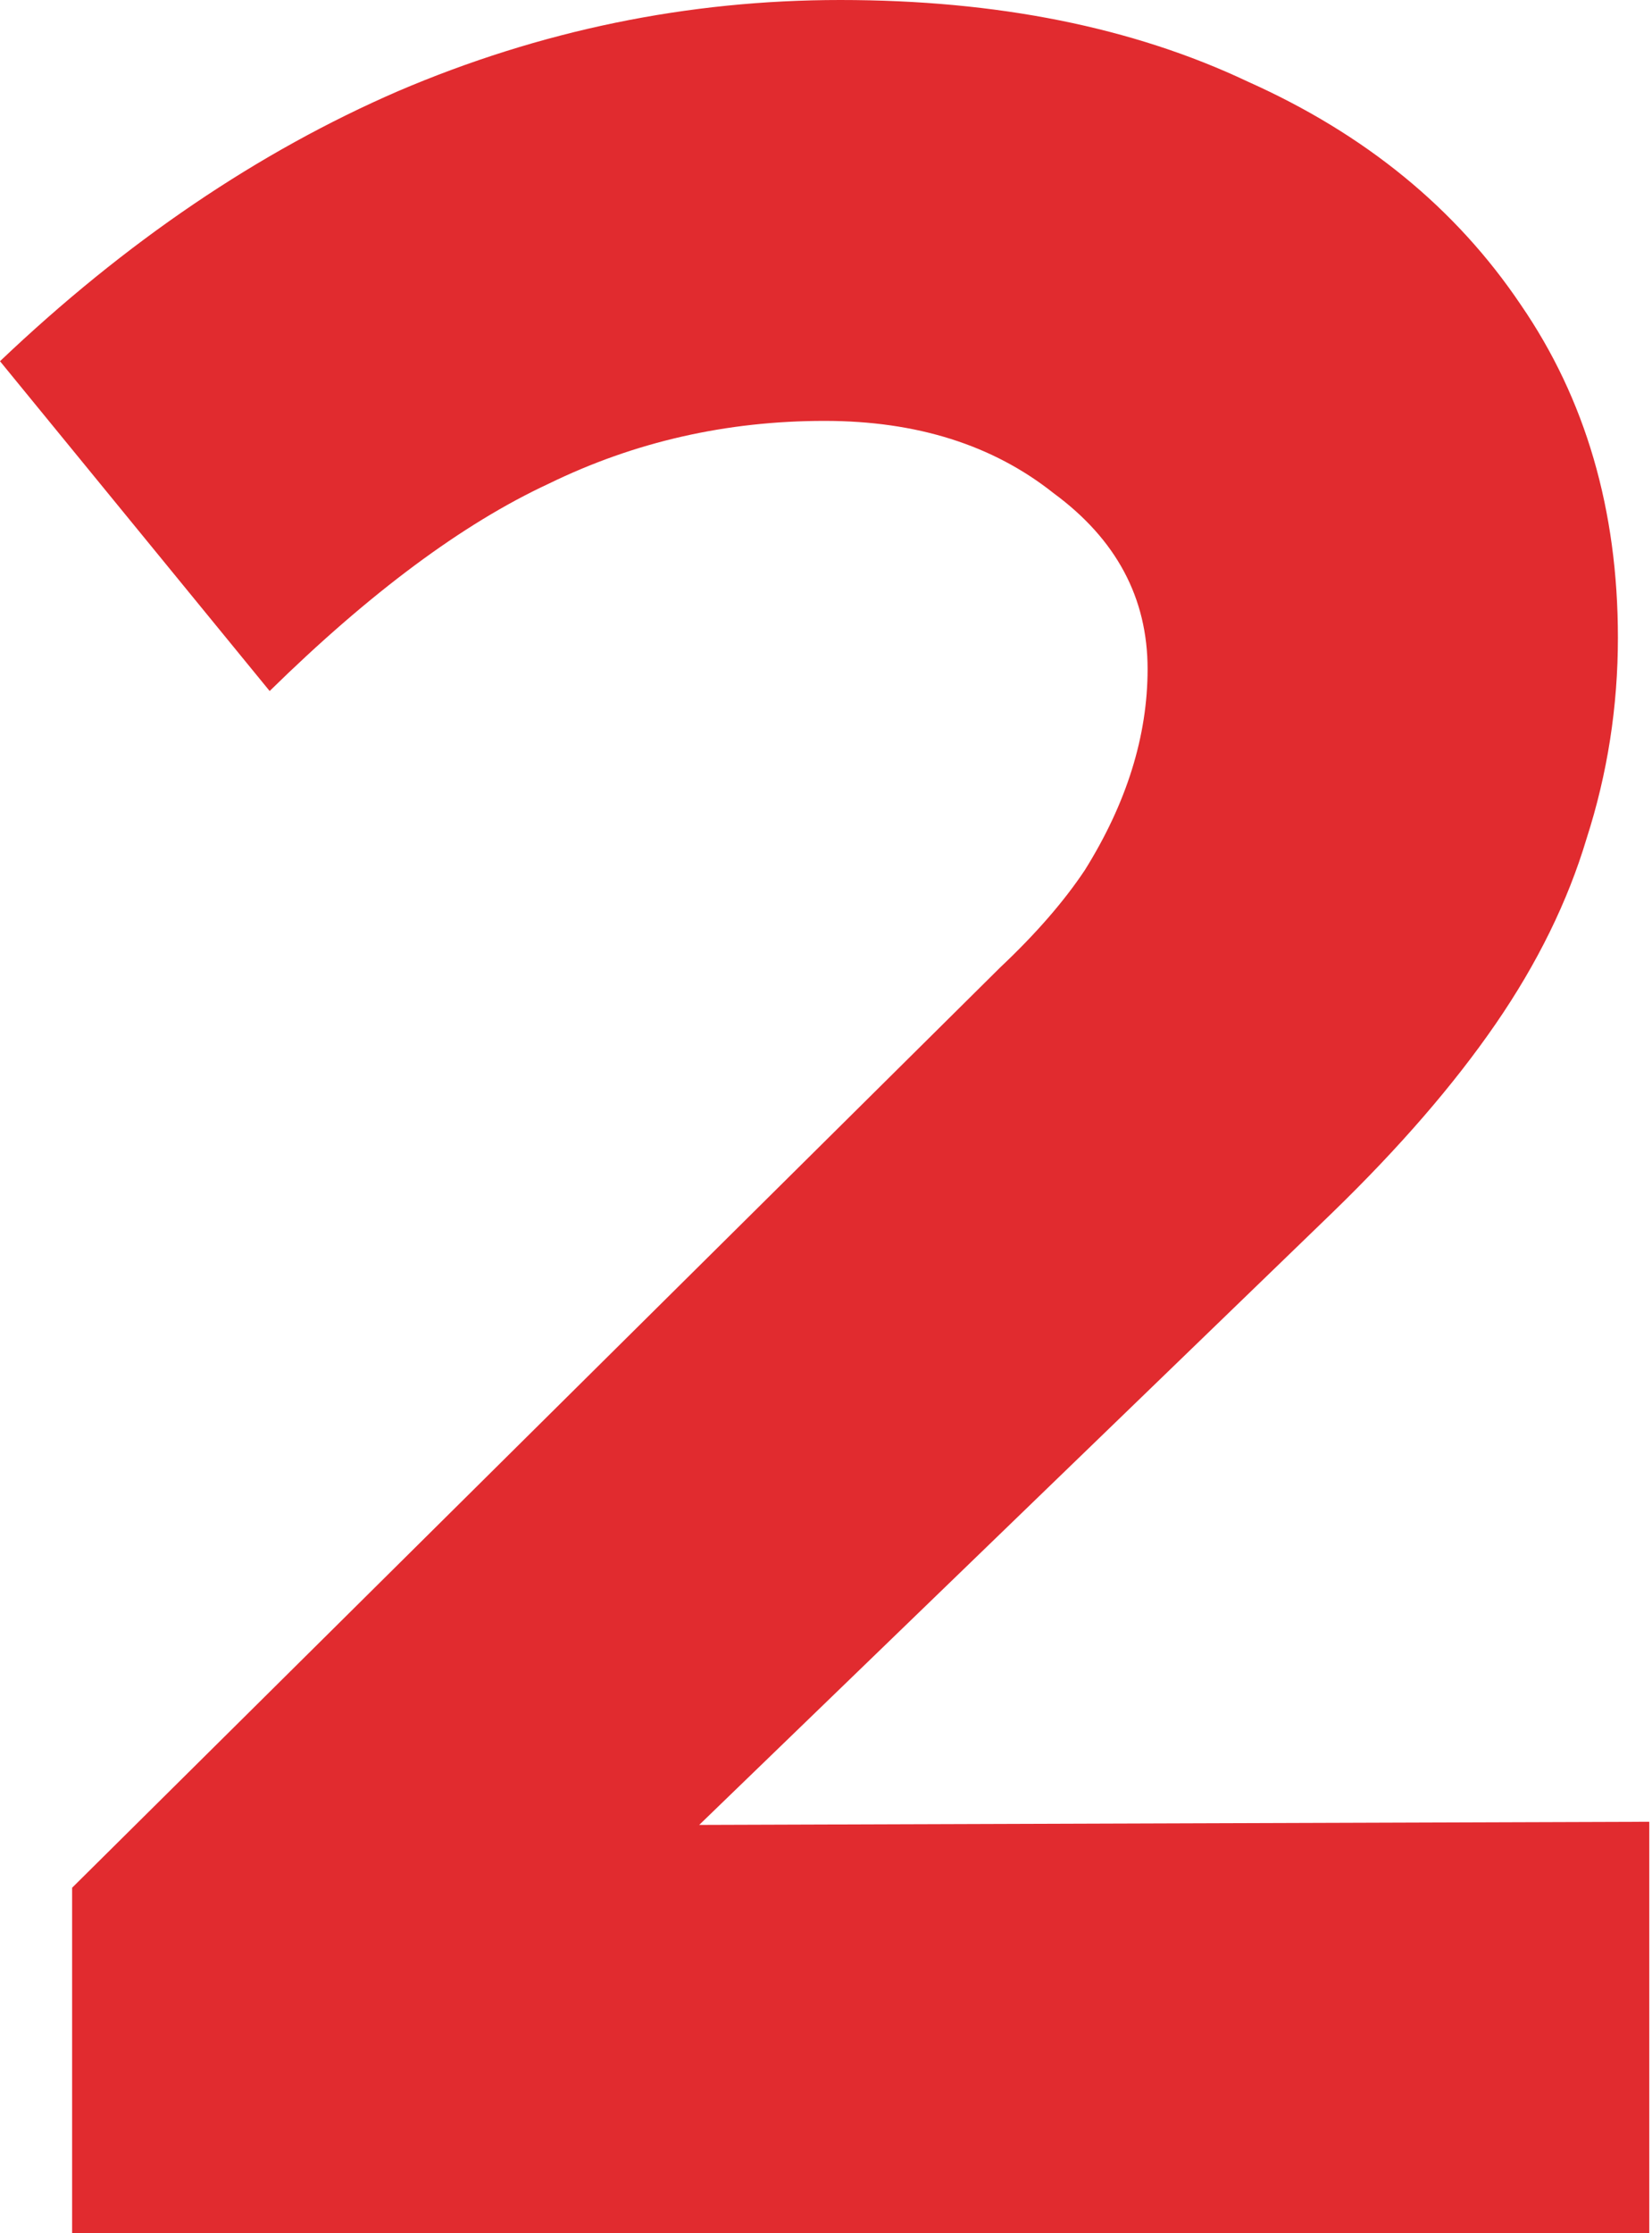 <svg width="148" height="200" viewBox="0 0 148 200" fill="none" xmlns="http://www.w3.org/2000/svg">
<path d="M6.461 200V169.058L89.608 86.638C92.792 83.638 95.32 80.731 97.192 77.918C99.065 74.918 100.47 71.918 101.406 68.917C102.342 65.916 102.811 62.916 102.811 59.916C102.811 53.54 100.002 48.289 94.383 44.163C88.953 39.85 82.117 37.693 73.877 37.693C65.076 37.693 56.836 39.569 49.158 43.319C41.48 46.882 33.147 53.071 24.158 61.885L0 32.349C11.236 21.66 23.128 13.596 35.675 8.158C48.409 2.719 61.611 0 75.282 0C89.327 0 101.5 2.438 111.799 7.314C122.287 12.002 130.433 18.659 136.238 27.285C142.043 35.724 144.946 45.663 144.946 57.103C144.946 63.291 144.01 69.292 142.137 75.106C140.452 80.731 137.736 86.263 133.991 91.702C130.245 97.14 125.376 102.766 119.384 108.579L62.641 163.432L147.755 163.15V200H6.461Z" fill="#E12B2F"/>
</svg>
